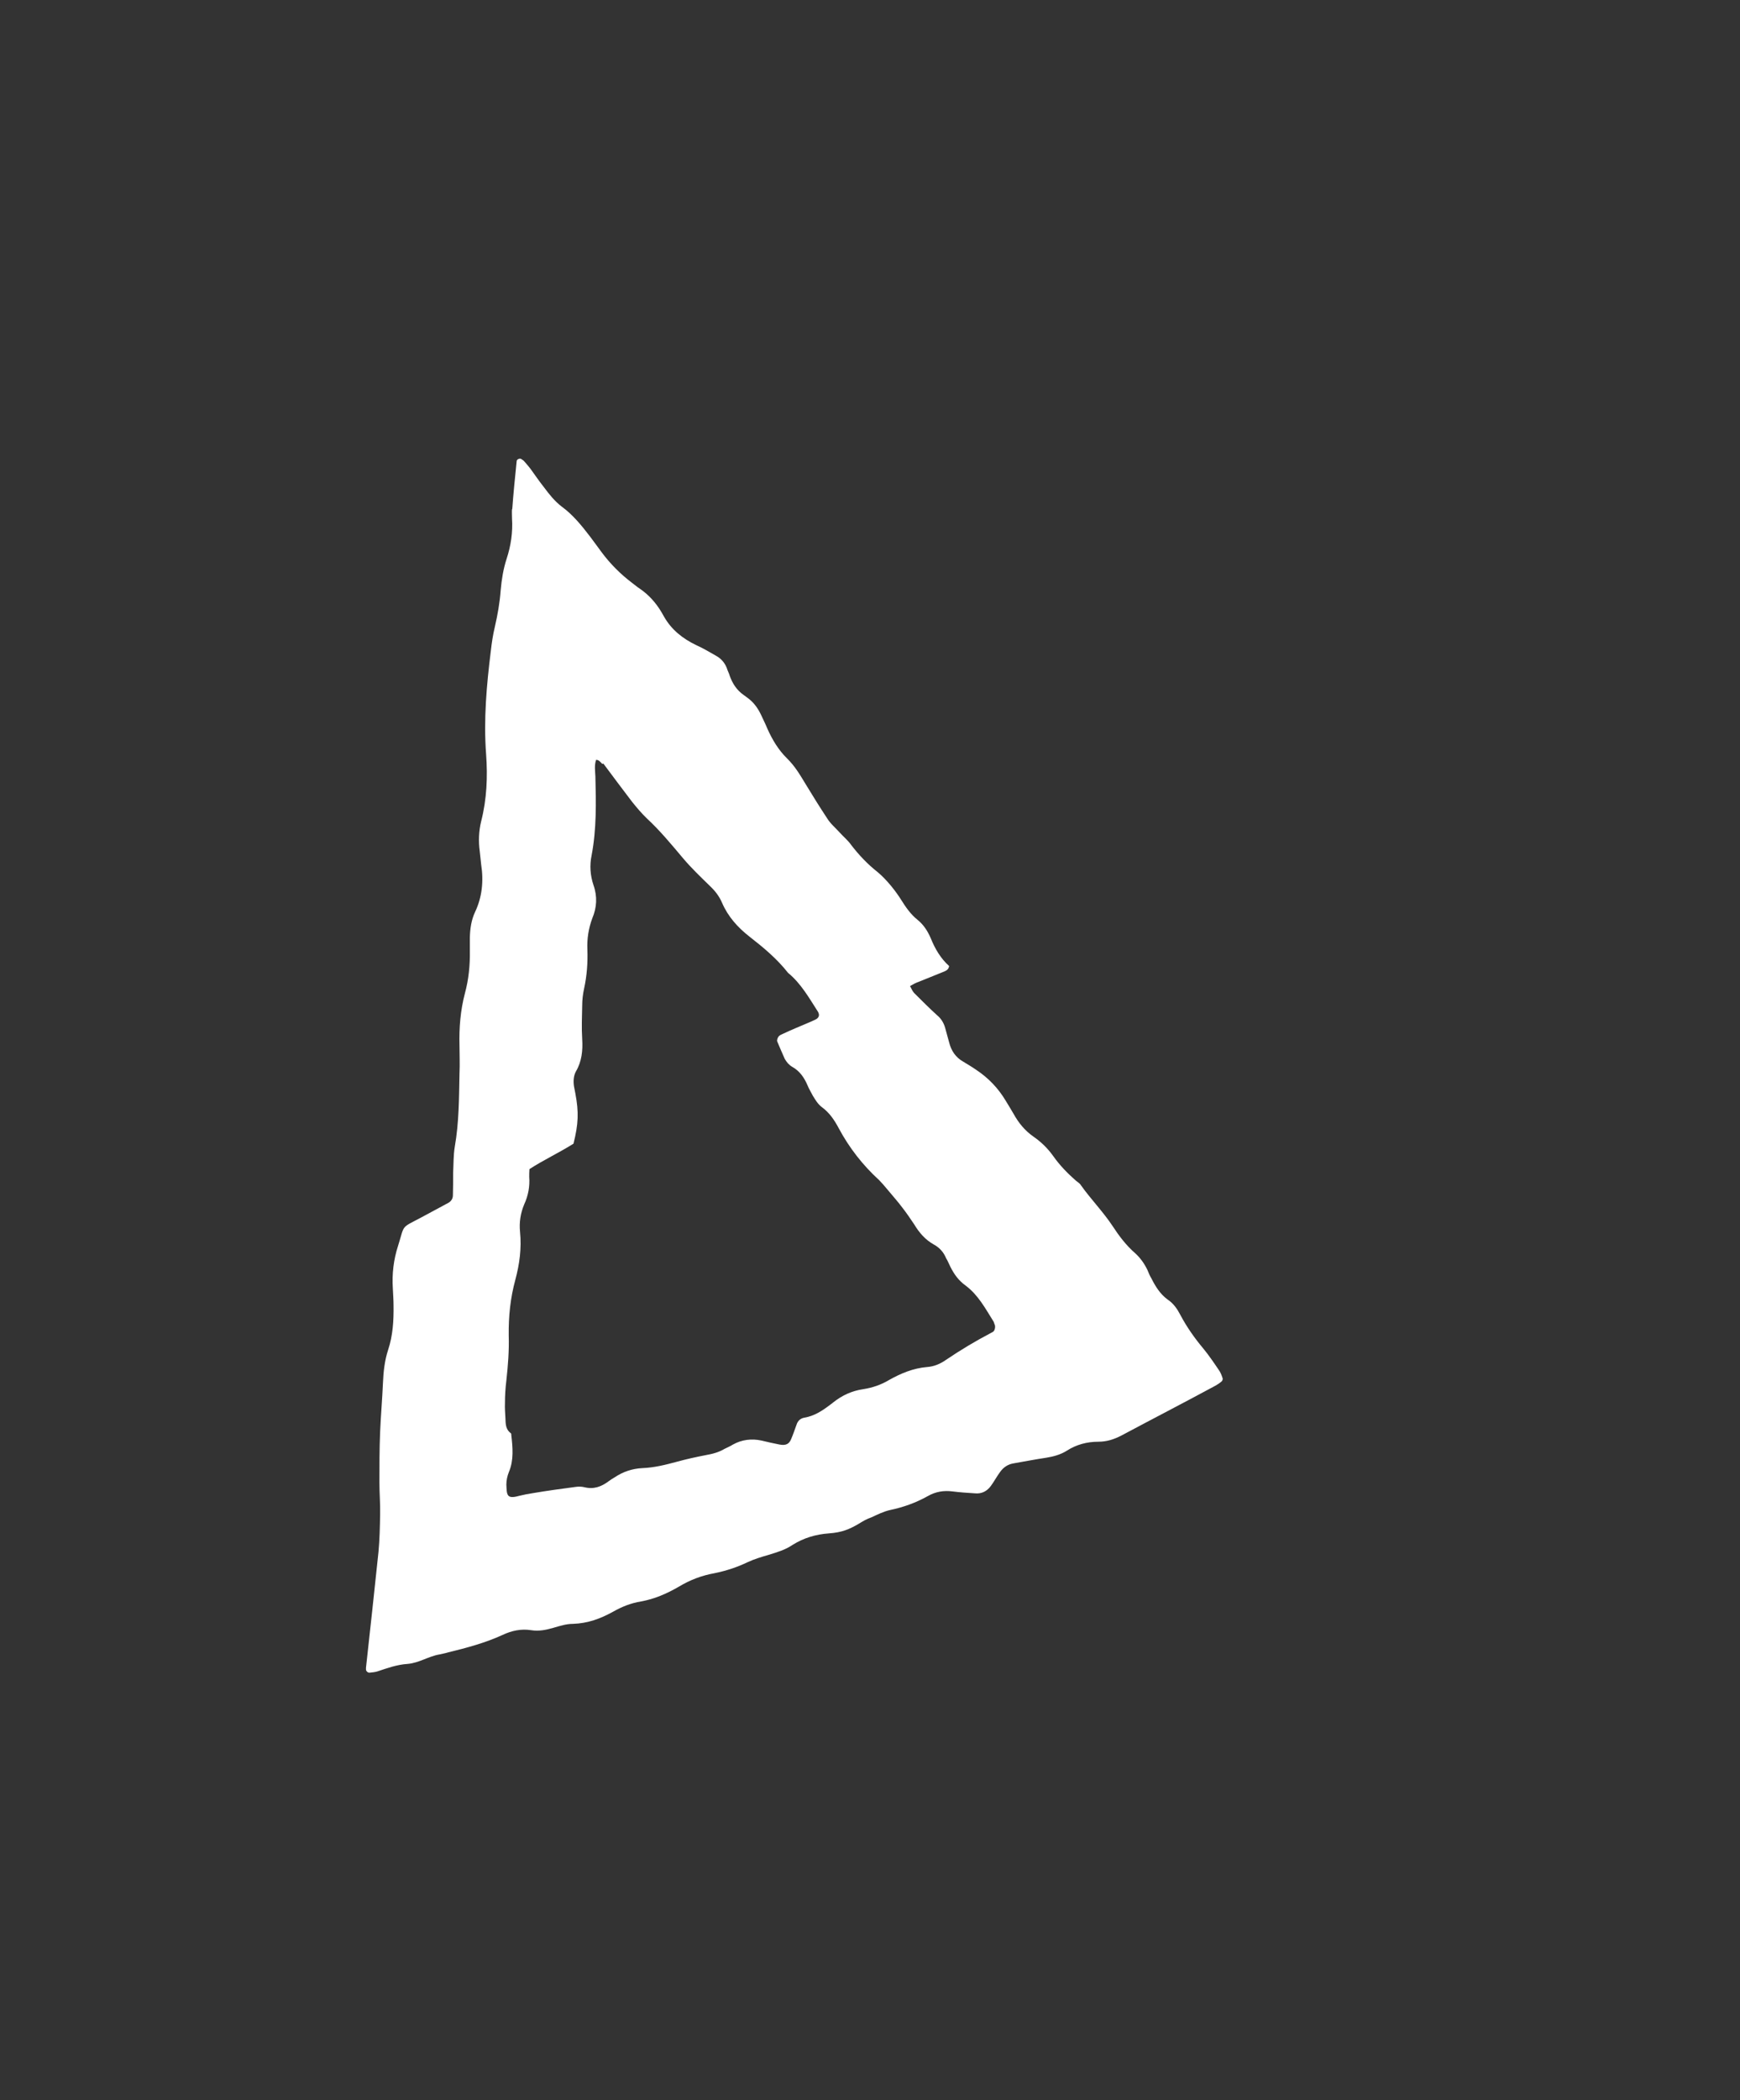 <?xml version="1.0" encoding="UTF-8"?>
<svg xmlns="http://www.w3.org/2000/svg" version="1.1" viewBox="0 0 738.8 891.4">
  <rect x="0" y="0" width="738.8" height="891.4" fill="#333333" stroke="none"/>
  <defs>
    <style>
      .cls-1 {
        fill: #fff;
      }
    </style>
  </defs>
  <!-- Generator: Adobe Illustrator 28.6.0, SVG Export Plug-In . SVG Version: 1.2.0 Build 709)  -->
  <g>
    <g id="Capa_1">
      <g id="Capa_1-2" data-name="Capa_1">
        <g id="Capa_1-2">
          <path class="cls-1" d="M217.4,216c-.1,1.4,0,2.7,0,4,.4,5.9-.5,11.7-2.3,17.2-1.4,4.3-2.1,8.7-2.5,13.2-.4,5.4-1.3,10.5-2.5,15.7-.8,3.3-1.3,6.7-1.7,10.2-1.8,14.5-3.1,29.1-2,43.8.7,9.6.3,19.1-2.1,28.5-1,4.1-1.2,8.4-.6,12.7.2,1.9.4,3.7.6,5.6,1.1,7.1.4,13.9-2.6,20.2-1.6,3.4-2.1,7.1-2.2,10.8,0,3.8,0,3.7,0,5.6.1,6.2-.5,12.2-2.1,18.1-1.9,7.2-2.5,14.6-2.3,22.1,0,4,.2,7.9,0,12-.2,10.4-.2,20.7-2,31-.6,3.6-.5,7.4-.7,11.1,0,3.2,0,6.4-.1,9.5,0,1.4-.7,2.5-1.9,3.2-3.9,2.1-7.8,4.2-11.7,6.3-8.7,4.6-6.8,2.8-9.7,12-1.9,5.9-2.6,11.9-2.2,18.1.1,2.4.3,4.8.3,7.2.1,6.4-.3,12.8-2.3,18.8-1.5,4.6-2,9.3-2.2,14.1-.3,6.9-.9,13.8-1.2,20.7-.3,7.2-.3,14.4-.3,21.5,0,4.5.4,9.1.3,13.6-.1,5.3-.2,10.6-.7,15.9-1.7,16.4-3.5,32.7-5.3,49.1,0,.3,0,.5,0,.8,0,.7.9,1.5,1.7,1.3,1-.1,2.1-.2,3.1-.5,4.2-1.4,8.3-2.9,12.9-3.2,4.8-.4,8.8-3.2,13.4-4,1.2-.3,2.6-.5,3.8-.9,7.8-1.9,15.7-4,23.1-7.4,3.8-1.8,7.9-2.7,12.2-2,3.2.5,6.2-.1,9.3-1,2.8-.8,5.5-1.7,8.4-1.7,6.3-.2,11.7-2.2,17.1-5.2,3.7-2.1,7.5-3.6,11.7-4.3,5.7-1,11-3.3,16-6.2,5-3,9.8-4.8,15.3-5.8,4.9-1,9.5-2.5,14.1-4.7,2.8-1.3,5.8-2.2,8.9-3.1,3.6-1.1,7-2.1,10.1-4.2,4.8-3,9.9-4.5,15.5-4.9s8.7-1.8,12.5-4c1.8-1.1,3.6-2.2,5.5-2.8,2.6-1.2,5.2-2.5,7.9-3.1,5.7-1.2,11-3.1,16-5.9,3.3-1.9,6.8-2.5,10.6-2,3.1.4,6.3.6,9.4.8,2.8.3,5.1-.8,6.8-3.1,1.4-1.9,2.5-4,3.9-5.9,1.4-2,3.3-3.3,5.7-3.7,4.6-.8,9.2-1.7,13.9-2.4,3.1-.5,6.1-1.3,8.8-3,4-2.6,8.6-3.8,13.4-3.8,3.5,0,6.6-1,9.7-2.6,13.3-7.1,26.7-14,40-21.2.9-.5,1.8-1.1,2.6-1.8.3-.2.6-1,.4-1.4-.4-1.3-.9-2.5-1.7-3.6-2.1-3.1-4.2-6.2-6.6-9.1-3.6-4.3-6.9-9-9.5-13.9-1.4-2.7-3-5.1-5.6-6.8-3.1-2.3-5.1-5.5-6.8-8.9-.7-1.1-1.2-2.4-1.7-3.6-1.3-2.7-3-5.1-5.2-7.1-3.9-3.4-6.9-7.4-9.7-11.7-4-6-9.1-11.2-13.3-17.1-.5-.9-1.5-1.4-2.4-2.2-3.5-3.1-6.6-6.3-9.3-10.1-2.4-3.4-5.2-6.1-8.5-8.4-3.6-2.5-6.3-5.8-8.4-9.6-1.1-1.9-2.2-3.7-3.3-5.5-3.2-5.4-7.4-9.8-12.7-13.3-1.7-1.2-3.6-2.3-5.4-3.4-3.2-1.8-5.1-4.6-6-8.2-.6-2.1-1.1-4.1-1.7-6.2-.6-2.1-1.7-3.9-3.4-5.3-3.3-3-6.6-6.3-9.8-9.5-.7-.8-1.1-1.8-1.7-2.9,1.4-.8,2.5-1.4,3.7-1.8,3.7-1.5,7.2-2.9,10.9-4.4.9-.4,1.8-.9,2-2.3-3.5-3.1-6-7.3-7.8-11.8-1.3-3-3-5.7-5.6-7.8-3-2.4-5.1-5.5-7.1-8.7s-5.9-8.3-9.9-11.6c-4.2-3.3-7.9-7.2-11.2-11.5-1.4-2-3.3-3.5-4.9-5.3-1.8-2-3.9-3.7-5.3-6-3.1-4.7-6.1-9.5-9-14.3s-4.7-7.8-8-11.1c-3.7-3.6-6.3-8-8.4-12.7-.8-2-1.8-3.9-2.7-5.9-1.3-2.7-3-5.1-5.4-6.9-.7-.5-1.3-1-1.9-1.4-3-2.1-4.8-4.9-6-8.3-.2-.8-.6-1.5-.9-2.3-.8-2.7-2.5-4.8-4.9-6.1-2.8-1.6-5.5-3.2-8.4-4.5-5.6-2.7-10.4-6.4-13.6-12l-1.2-2.1c-2.4-4-5.4-7.3-9.2-9.9-1.1-.7-2.1-1.6-3.2-2.4-4.9-3.7-9.3-8.1-13-13.1-1.6-2.1-3.1-4.3-4.8-6.5-3.6-4.7-7.3-9.3-12.1-12.8-3-2.3-5.3-5.2-7.6-8.3-2-2.5-3.8-5.2-5.7-7.8-.8-1-1.7-2.1-2.6-3.1-.3-.4-.9-.7-1.3-1-.5-.4-1.8.1-1.9.8-.7,6.8-1.4,13.7-1.9,20.6h0c0,0,0,0,0,0ZM256.2,324.1c4,5.4,8,10.7,12.1,16.1,2,2.5,4.1,5,6.4,7.2,5.5,5.1,10.3,10.9,15.1,16.6,3.6,4.3,7.7,8.2,11.7,12.1,2.2,2.1,3.9,4.3,5.1,7.1,2.5,5.8,6.6,10.4,11.6,14.3,5.9,4.6,11.7,9.4,16.4,15.4,5.5,4.5,8.9,10.6,12.7,16.5.8,1.4.5,2.5-1,3.3-1.2.6-2.4,1.1-3.6,1.6-3.3,1.4-6.7,2.8-10.1,4.4-.7.3-1.5.6-2,1.2-.4.5-.8,1.5-.6,2.1,1,2.4,2.1,4.9,3.2,7.4.8,1.4,1.8,2.6,3.2,3.4,3.2,1.8,5.1,4.6,6.5,7.9.6,1.5,1.5,2.9,2.2,4.3,1.1,1.8,2.2,3.7,4,5,3.1,2.3,5.2,5.4,7,8.8,4.5,8.4,10.2,15.7,17.2,22.1,1.1,1.1,2.2,2.4,3.2,3.6,2.2,2.7,4.6,5.3,6.6,8,1.8,2.3,3.5,4.8,5.1,7.2,2.1,3.5,4.7,6.5,8.3,8.5,2.4,1.3,4.2,3.3,5.2,5.8.7,1.1,1.2,2.4,1.8,3.6,1.6,3.2,3.5,5.9,6.6,8.1,5.3,4,8.3,9.7,11.7,15.1.3.4.3,1,.6,1.5.3.9,0,2.4-.7,2.9l-.7.4c-6.7,3.5-13.2,7.4-19.4,11.6-2.4,1.7-5.1,2.8-8,3-5.9.5-11.1,2.7-16.1,5.5-3.3,2-7.1,3.3-11,3.9-4.8.7-8.9,2.6-12.7,5.6-.4.3-.8.7-1.3,1-3.4,2.6-6.8,4.8-11,5.5-1.7.3-2.8,1.4-3.3,3-.7,1.9-1.4,4-2.2,5.9-.9,2.3-2.3,3-5,2.5-2.6-.5-5.2-1.1-7.7-1.7-4.2-.9-8.3-.4-12.1,1.7-1.1.7-2.3,1.2-3.5,1.8-2.5,1.5-5.2,2.2-8.1,2.7-4.1.8-8.2,1.7-12.2,2.8-4.8,1.3-9.6,2.5-14.6,2.7-4.3.2-8.2,1.5-11.8,3.9-.9.5-1.8,1.1-2.6,1.7-3.1,2.3-6.3,3.5-10.3,2.5-1.2-.3-2.6-.3-3.9-.1-6,.8-11.9,1.6-17.8,2.6-2,.3-4.1.7-6.1,1.2-5.3,1.5-5.1-.6-5.3-4.8,0-1.8.4-3.7,1.1-5.4,2.1-5,1.6-10.4,1-15.6,0-.3,0-.7-.2-.8-2.3-1.7-2.2-4.1-2.3-6.4-.1-2.1-.3-4.2-.2-6.4,0-3.2.2-6.4.6-9.6.7-6.4,1.2-12.7,1-19.1-.1-8.1.7-15.9,2.8-23.6,1.8-6.7,2.7-13.4,2-20.4-.4-4,.2-7.9,1.8-11.7,1.7-3.7,2.4-7.6,2.1-11.6,0-1.1,0-2.1.1-3.3h0c6-3.9,12.7-7,18.7-10.8,2.1-8.4,2.3-13.3.8-21.3-.2-1.1-.4-2.1-.6-3.1-.3-2.1-.2-4.3.8-6.2,2.5-4.2,3-8.9,2.7-13.7-.3-4.8-.1-9.6,0-14.4,0-2.4.3-4.8.8-7.1,1.2-5.5,1.6-11,1.4-16.6-.2-4.6.5-9,2.1-13.3,1.9-4.5,2.2-9.2.5-14-1.4-4.2-1.7-8.4-.8-12.7,2.1-11.1,1.9-22.2,1.6-33.4-.1-2.4-.5-4.8.3-7.1,1.2,0,1.8.9,2.6,1.7h.2q0-.1,0-.1Z"/>
        </g>
      </g>
    </g>
  </g>
</svg>